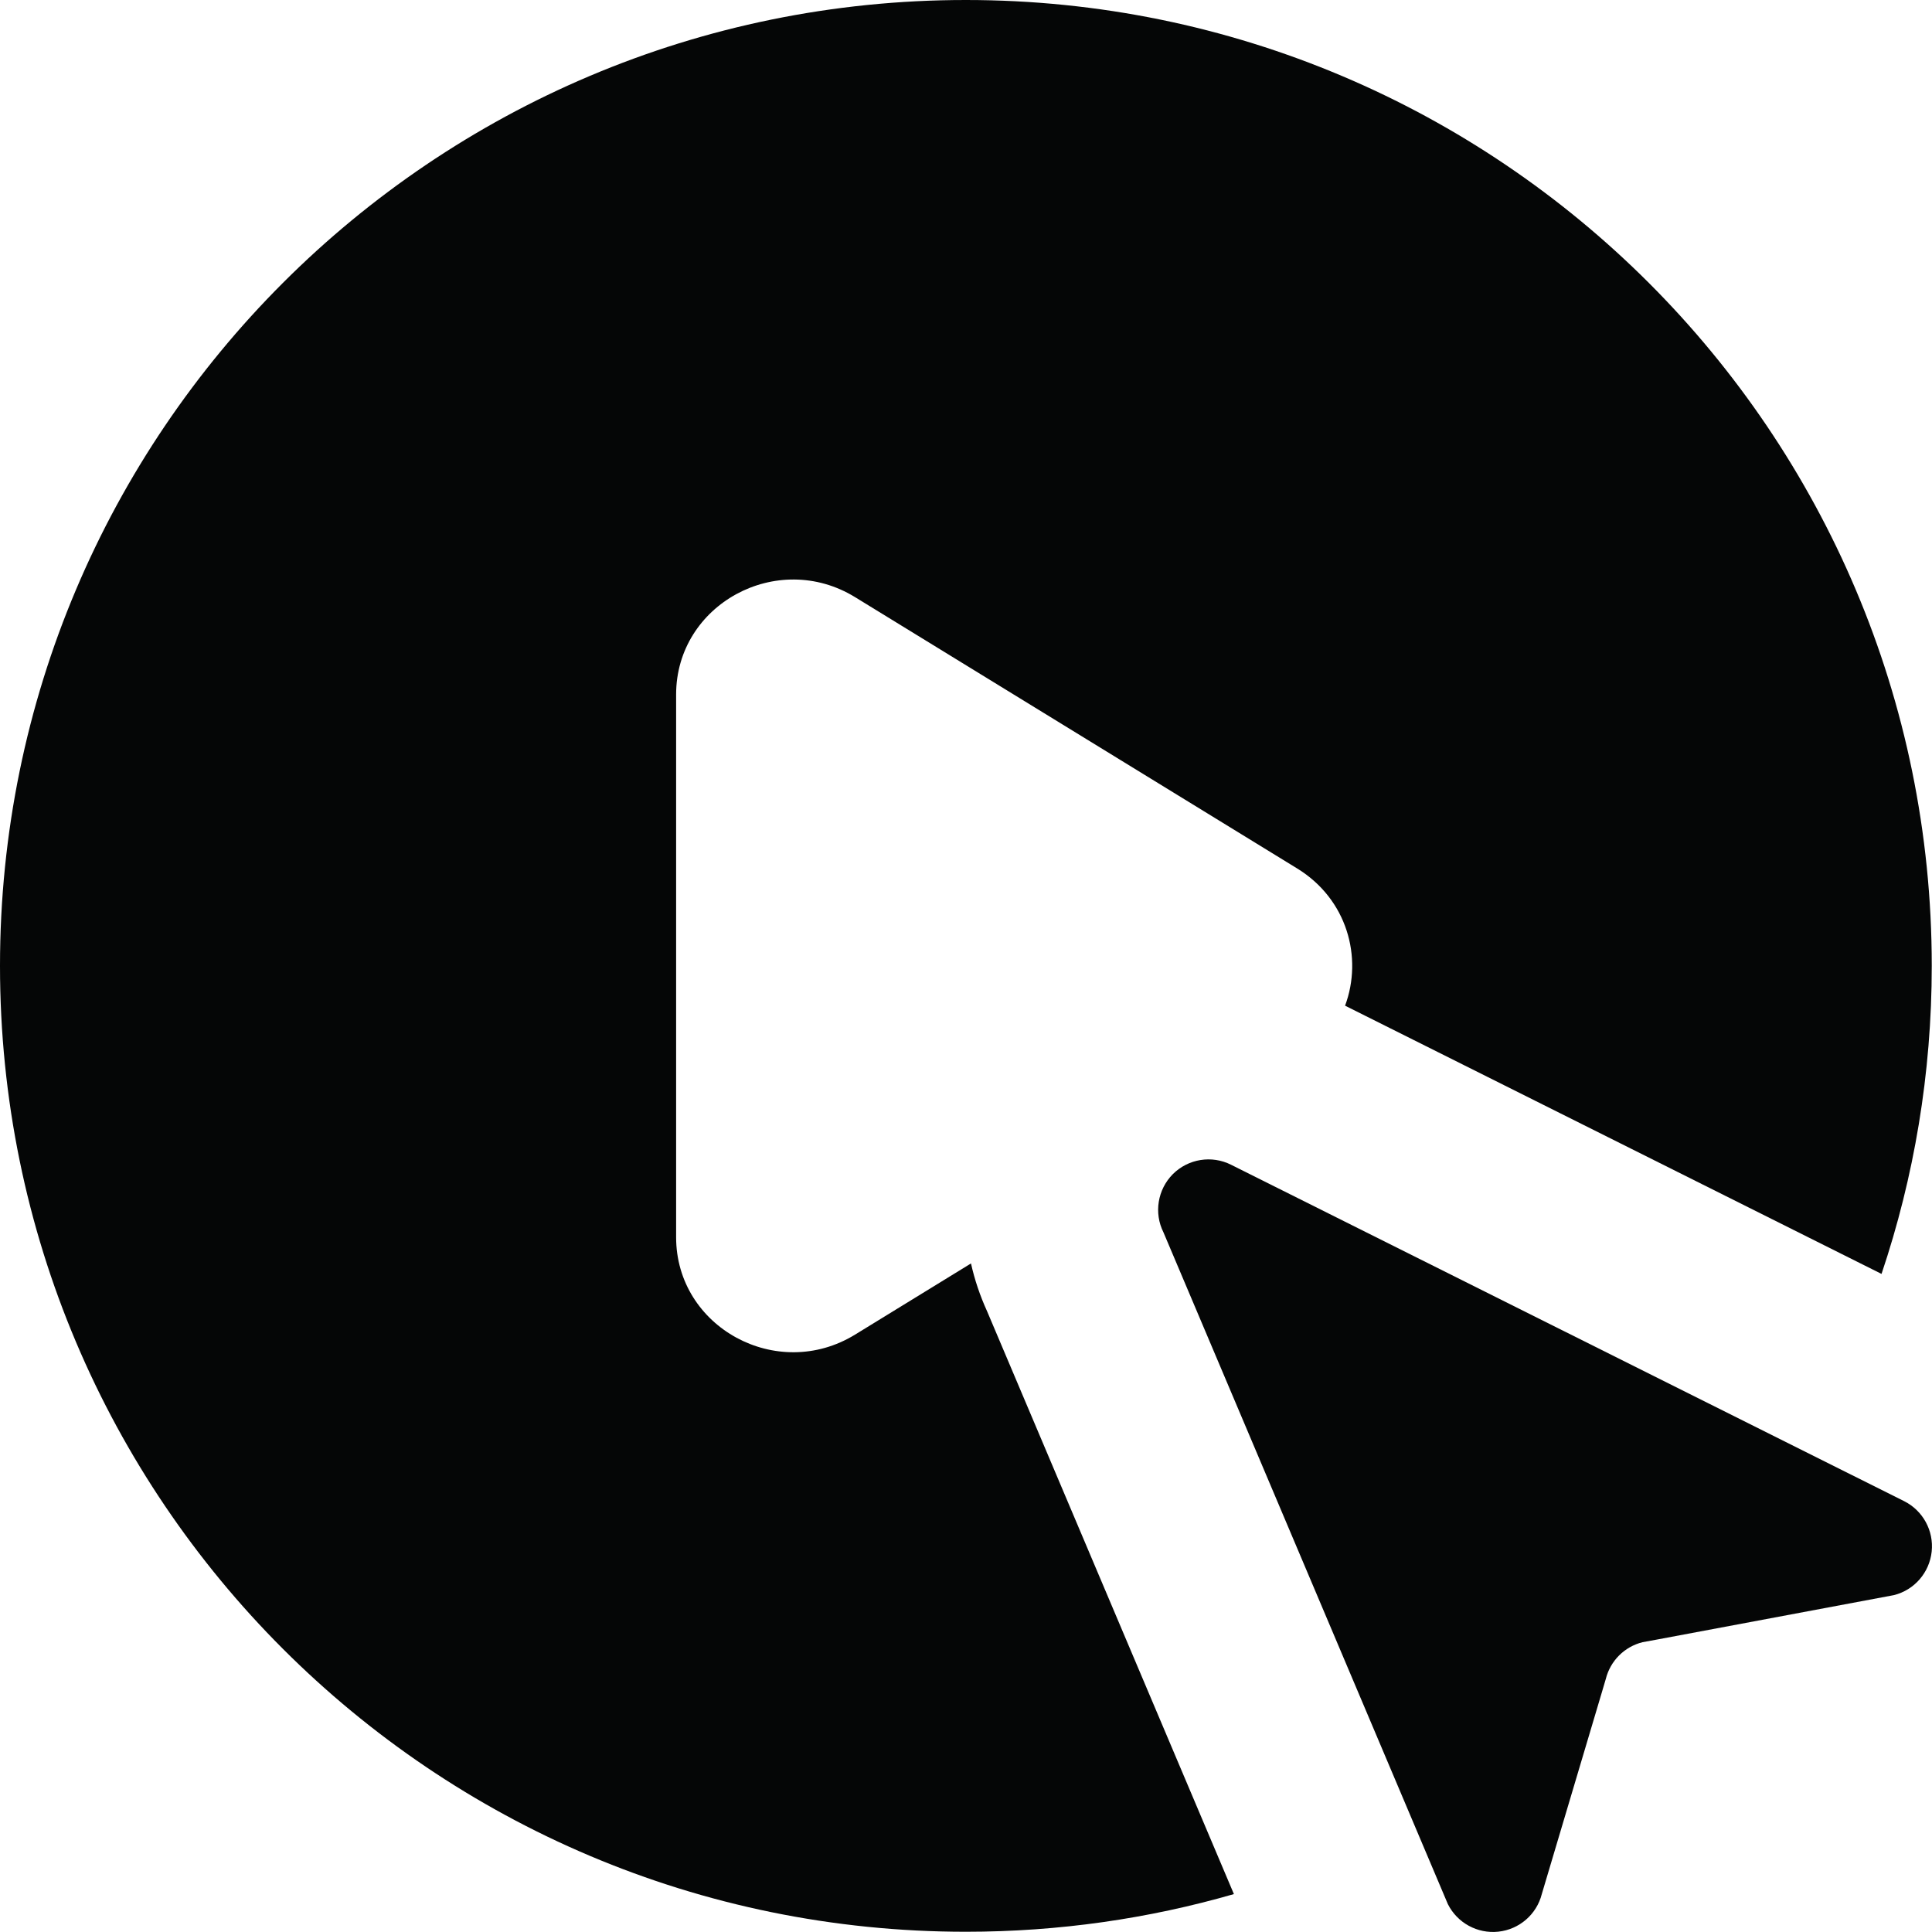 <svg width="24" height="24" viewBox="0 0 24 24" fill="none" xmlns="http://www.w3.org/2000/svg">
<path d="M11.998 23.997C13.154 23.997 14.271 23.834 15.328 23.529L12.262 16.289C12.174 16.096 12.107 15.897 12.062 15.695L10.622 16.579C9.654 17.173 8.399 16.489 8.399 15.369V8.628C8.399 7.508 9.654 6.824 10.622 7.418L16.115 10.789C16.734 11.169 16.932 11.893 16.709 12.493L23.373 15.825C23.777 14.624 23.997 13.337 23.997 11.998C23.997 5.372 18.625 0 11.998 0C5.372 0 0 5.372 0 11.998C0 18.625 5.372 23.997 11.998 23.997Z" fill="#050606"/>
<path d="M19.896 21.032L19.948 20.856C20.004 20.632 20.179 20.456 20.404 20.4L20.6 20.364L23.528 19.815C23.782 19.751 23.968 19.535 23.996 19.275C24.024 19.015 23.887 18.765 23.654 18.648L15.293 14.469C15.052 14.348 14.761 14.395 14.57 14.585C14.38 14.776 14.332 15.068 14.453 15.309L17.986 23.654C18.103 23.887 18.353 24.024 18.613 23.996C18.873 23.968 19.089 23.782 19.153 23.528L19.896 21.032Z" fill="#050606"/>
</svg>
